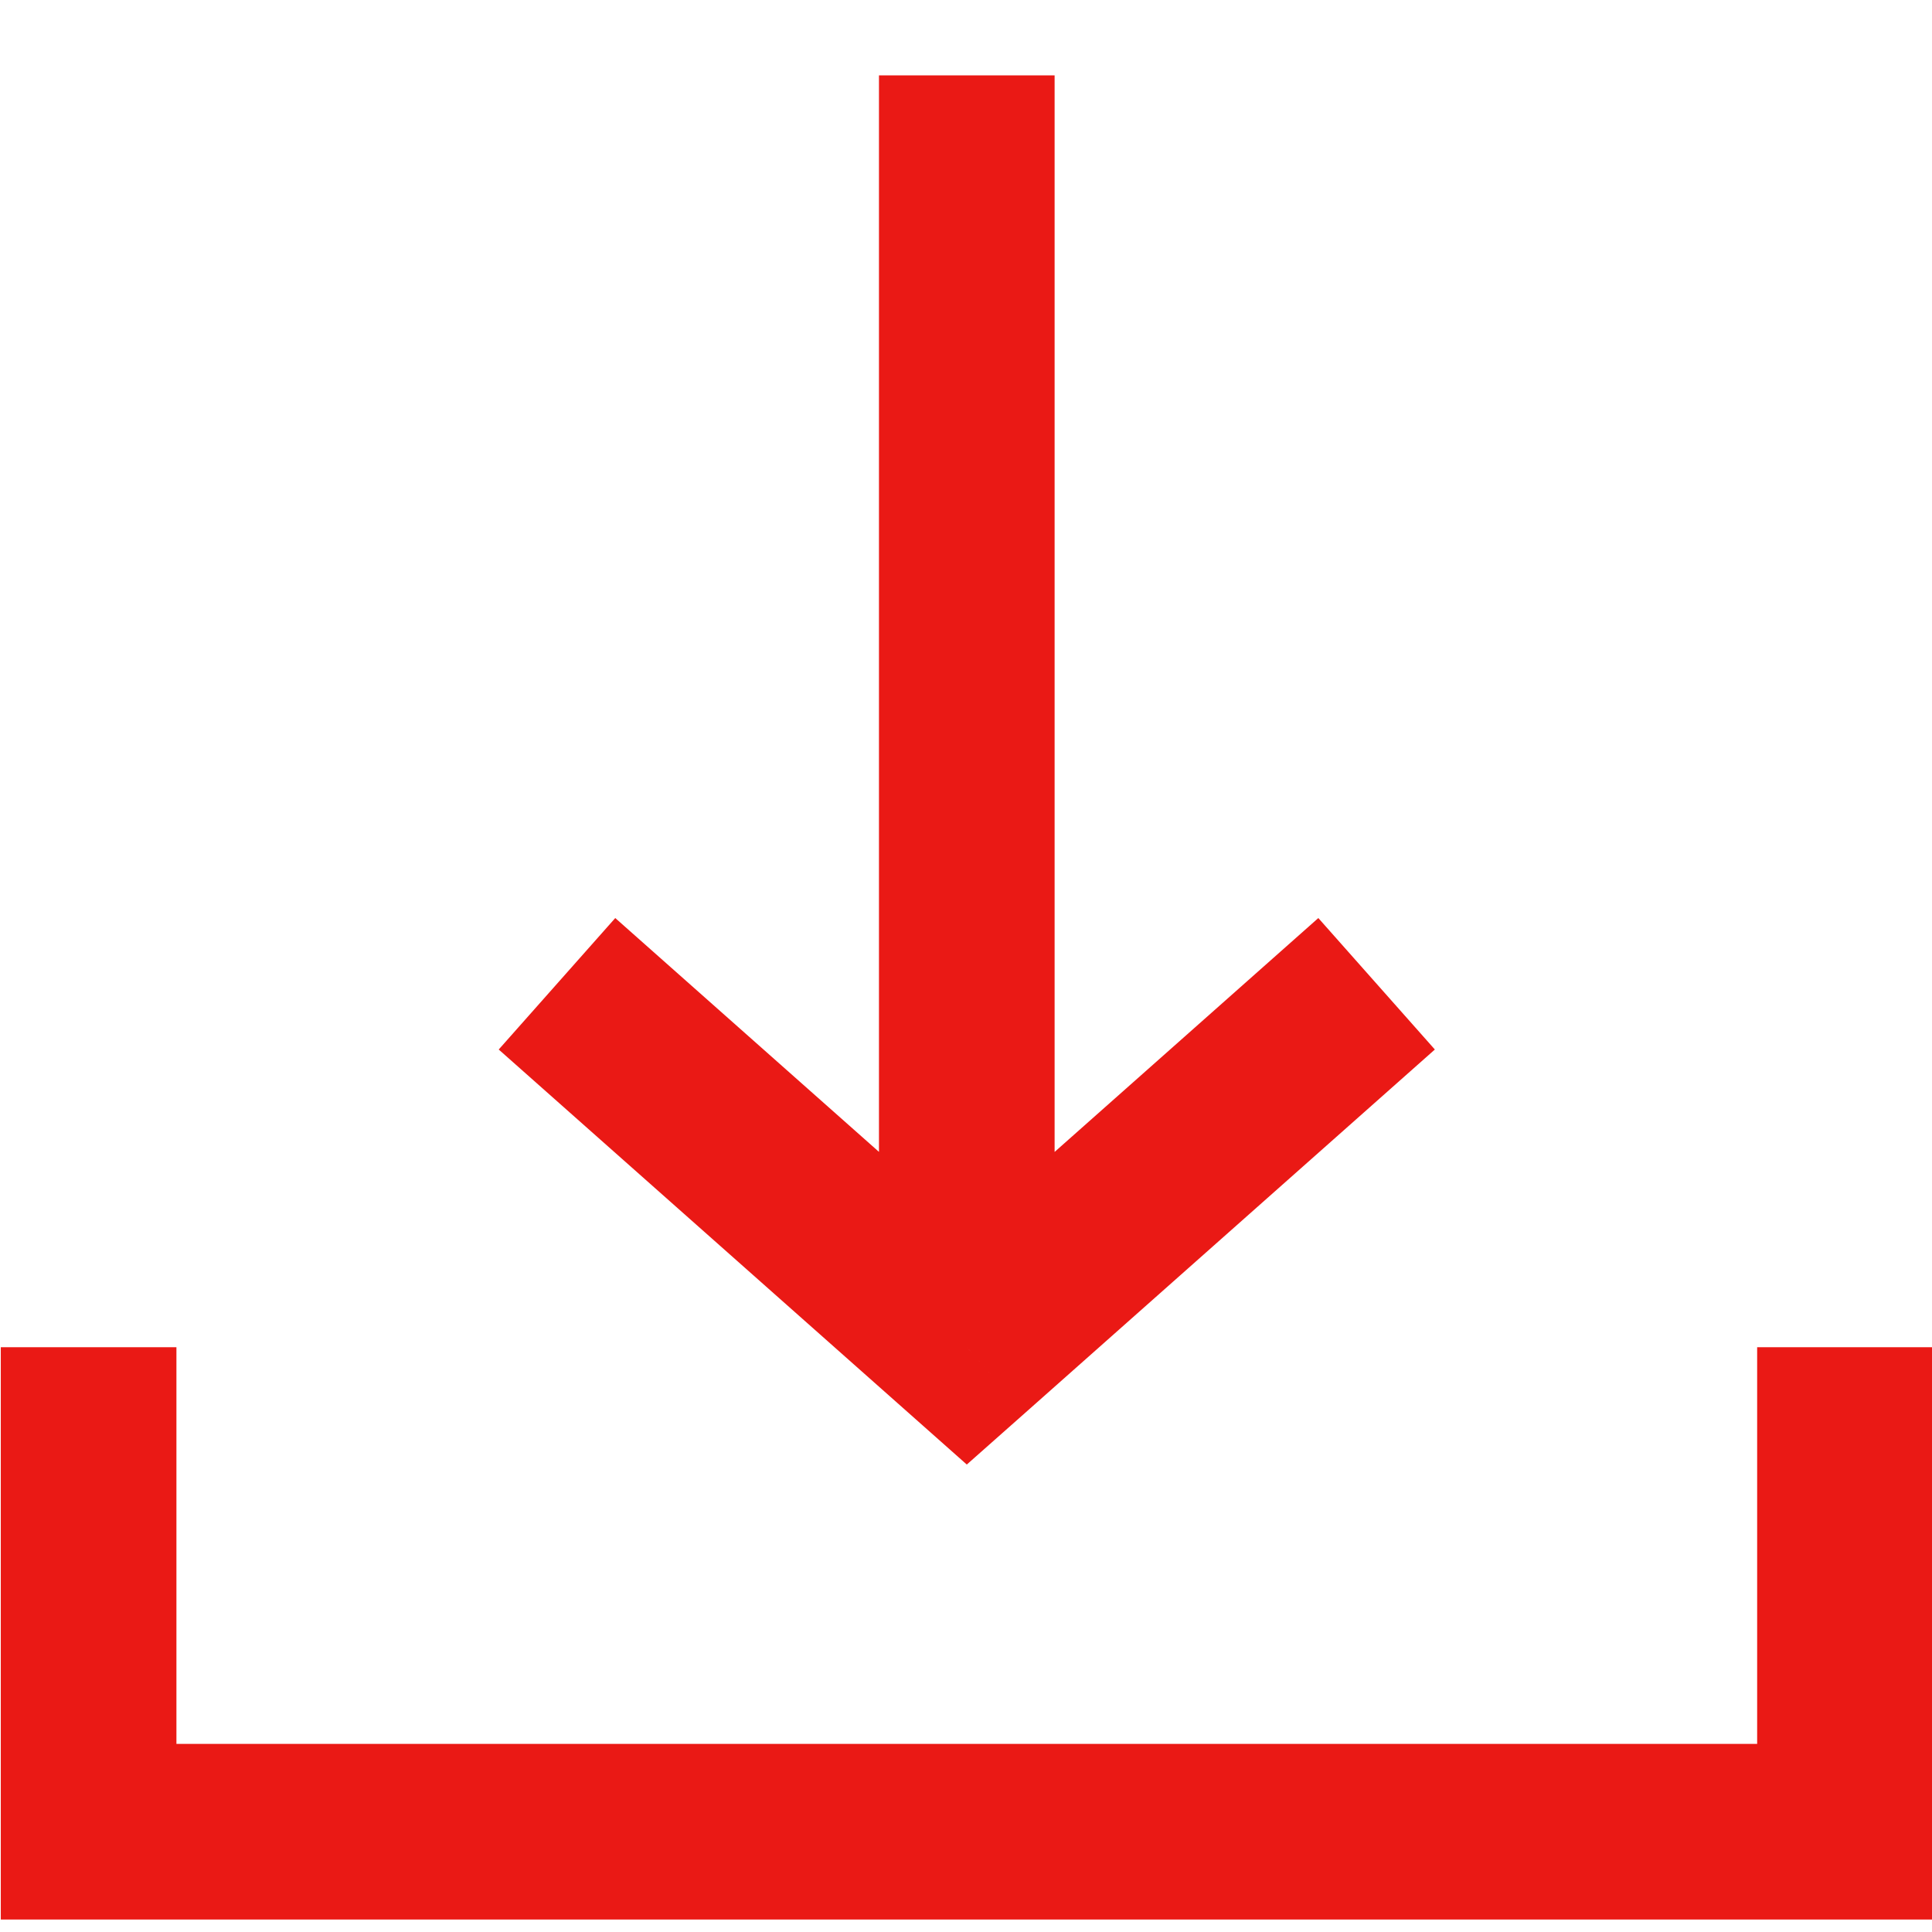 <svg width="22" height="22" viewBox="0 0 22 22" fill="none" xmlns="http://www.w3.org/2000/svg">
<path d="M1.009 15.341V20.858H21.009V15.341" stroke="#EA1915" stroke-width="2"/>
<path d="M11.009 15.34L10.346 16.089L11.009 16.677L11.673 16.089L11.009 15.34ZM5.679 11.951L10.346 16.089L11.673 14.592L7.006 10.454L5.679 11.951ZM11.673 16.089L16.339 11.951L15.012 10.454L10.346 14.592L11.673 16.089ZM12.009 14.651V0.858H10.009V14.651H12.009Z" fill="#EA1915"/>
</svg>

